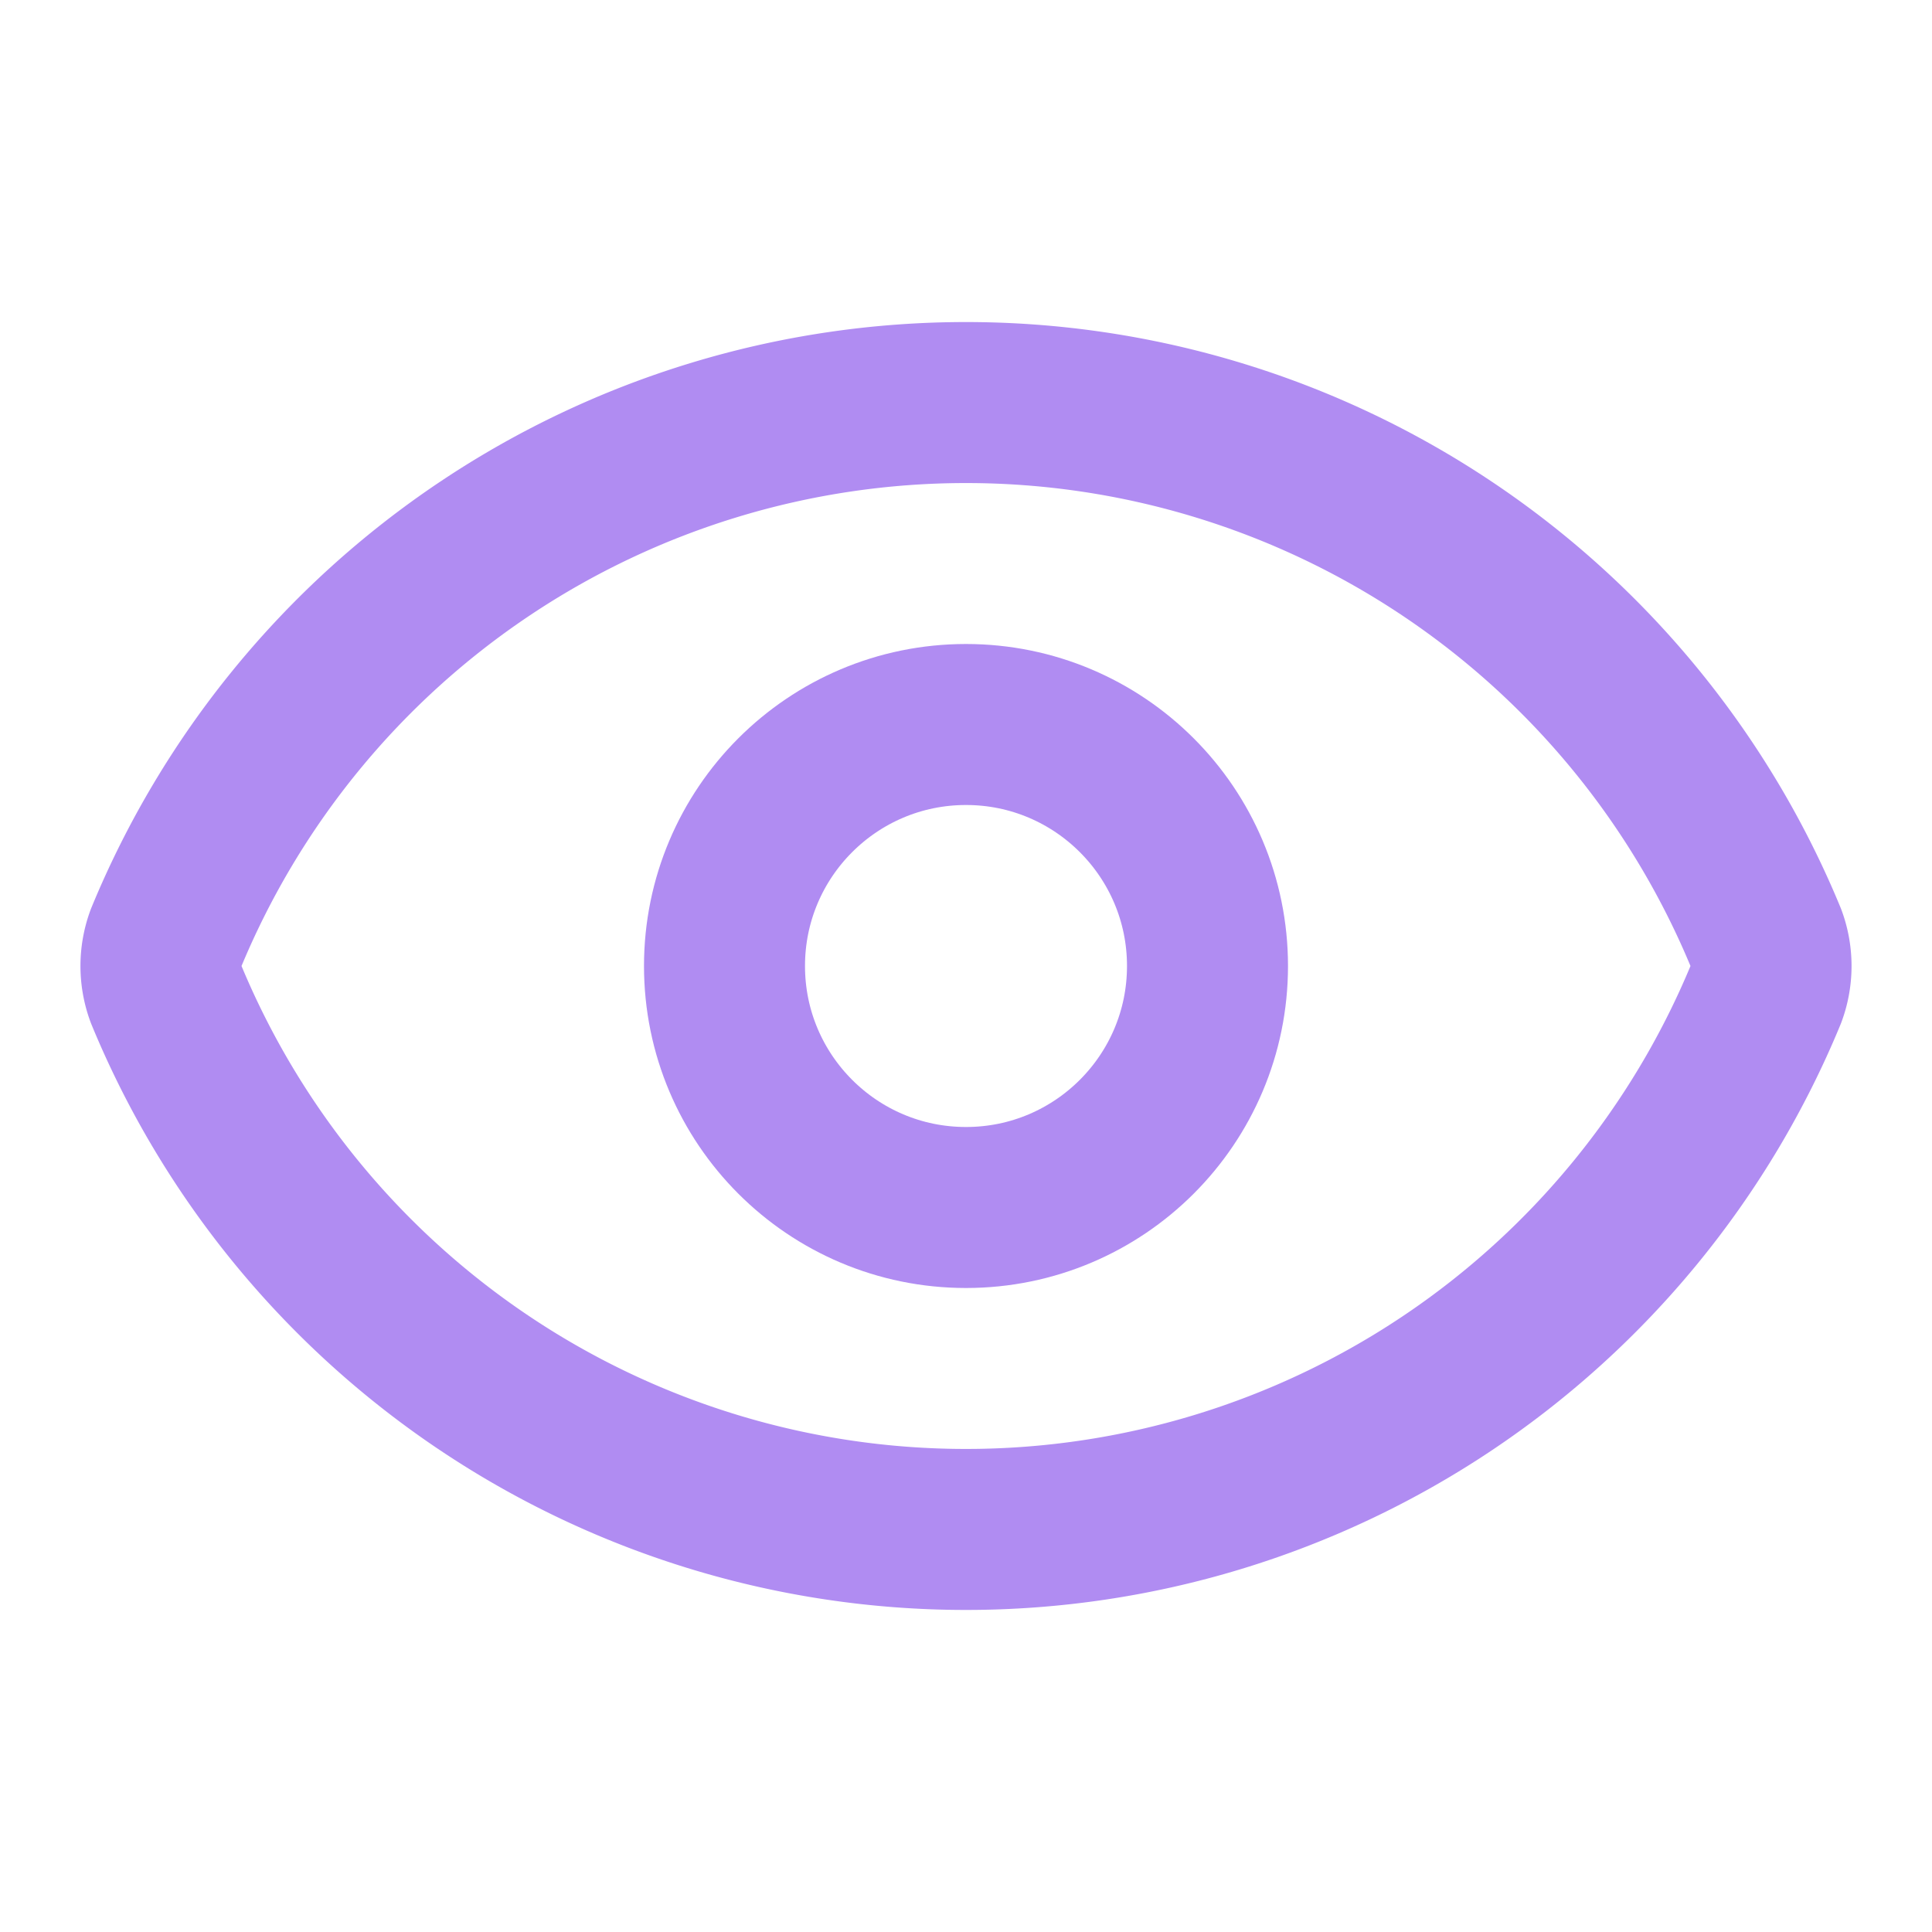 <svg xmlns="http://www.w3.org/2000/svg" 
width="24" height="24" viewBox="0 0 24 24" 
fill="none" stroke="#b08cf2" 
stroke-width="2" stroke-linecap="round" stroke-linejoin="round" 
class="lucide lucide-eye w-8 h-8  text-voiletTheme" >
<path d="M2.062 12.348a1 1 0 0 1 0-.696 10.75 10.75 0 0 1 19.876 0 1 1 0 0 1 0 .696 10.75 10.75 0 0 1-19.876 0"></path>
<circle cx="12" cy="12" r="3"></circle></svg>